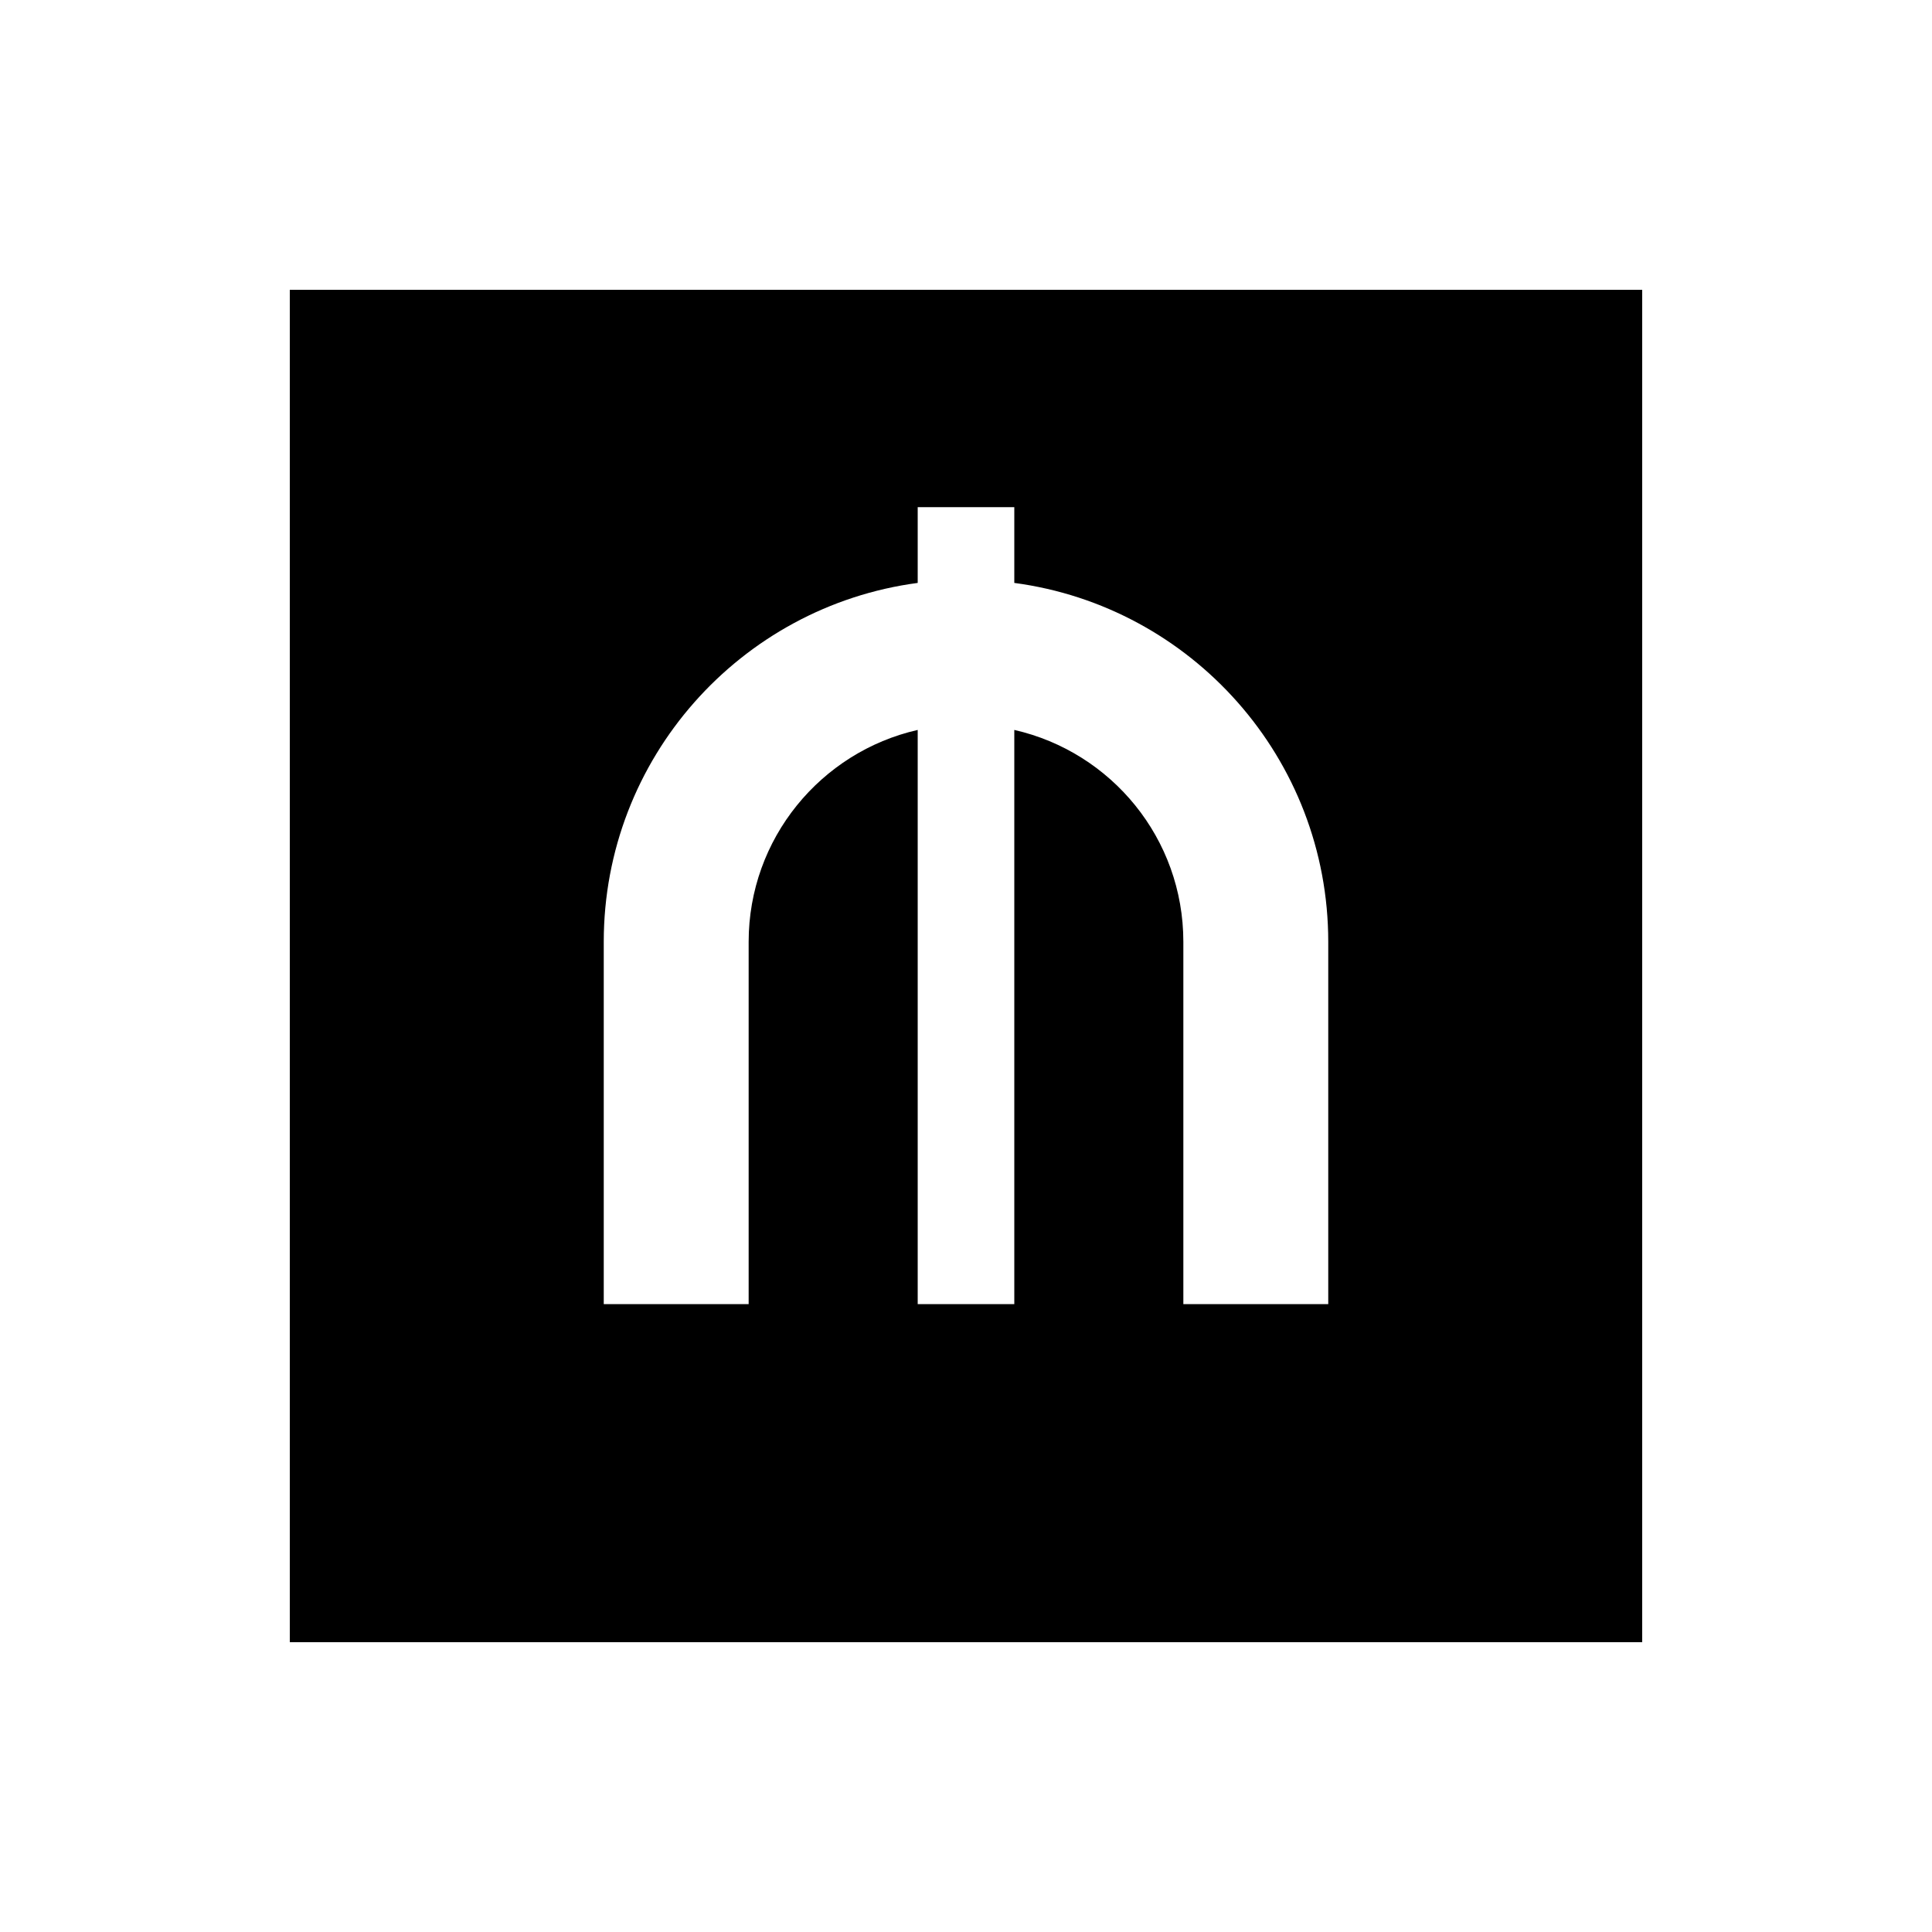 <svg xmlns="http://www.w3.org/2000/svg" viewBox="0 0 640 640"><!--! Font Awesome Pro 7.1.0 by @fontawesome - https://fontawesome.com License - https://fontawesome.com/license (Commercial License) Copyright 2025 Fonticons, Inc. --><path fill="currentColor" d="M544 96L96 96L96 544L544 544L544 96zM304 168L336 168L336 193.1C394.7 200.9 440 251.2 440 312L440 432L392 432L392 312C392 277.7 368.1 249.1 336 241.8L336 432L304 432L304 241.8C271.9 249.1 248 277.8 248 312L248 432L200 432L200 312C200 251.2 245.3 200.9 304 193.1L304 168z"/></svg>